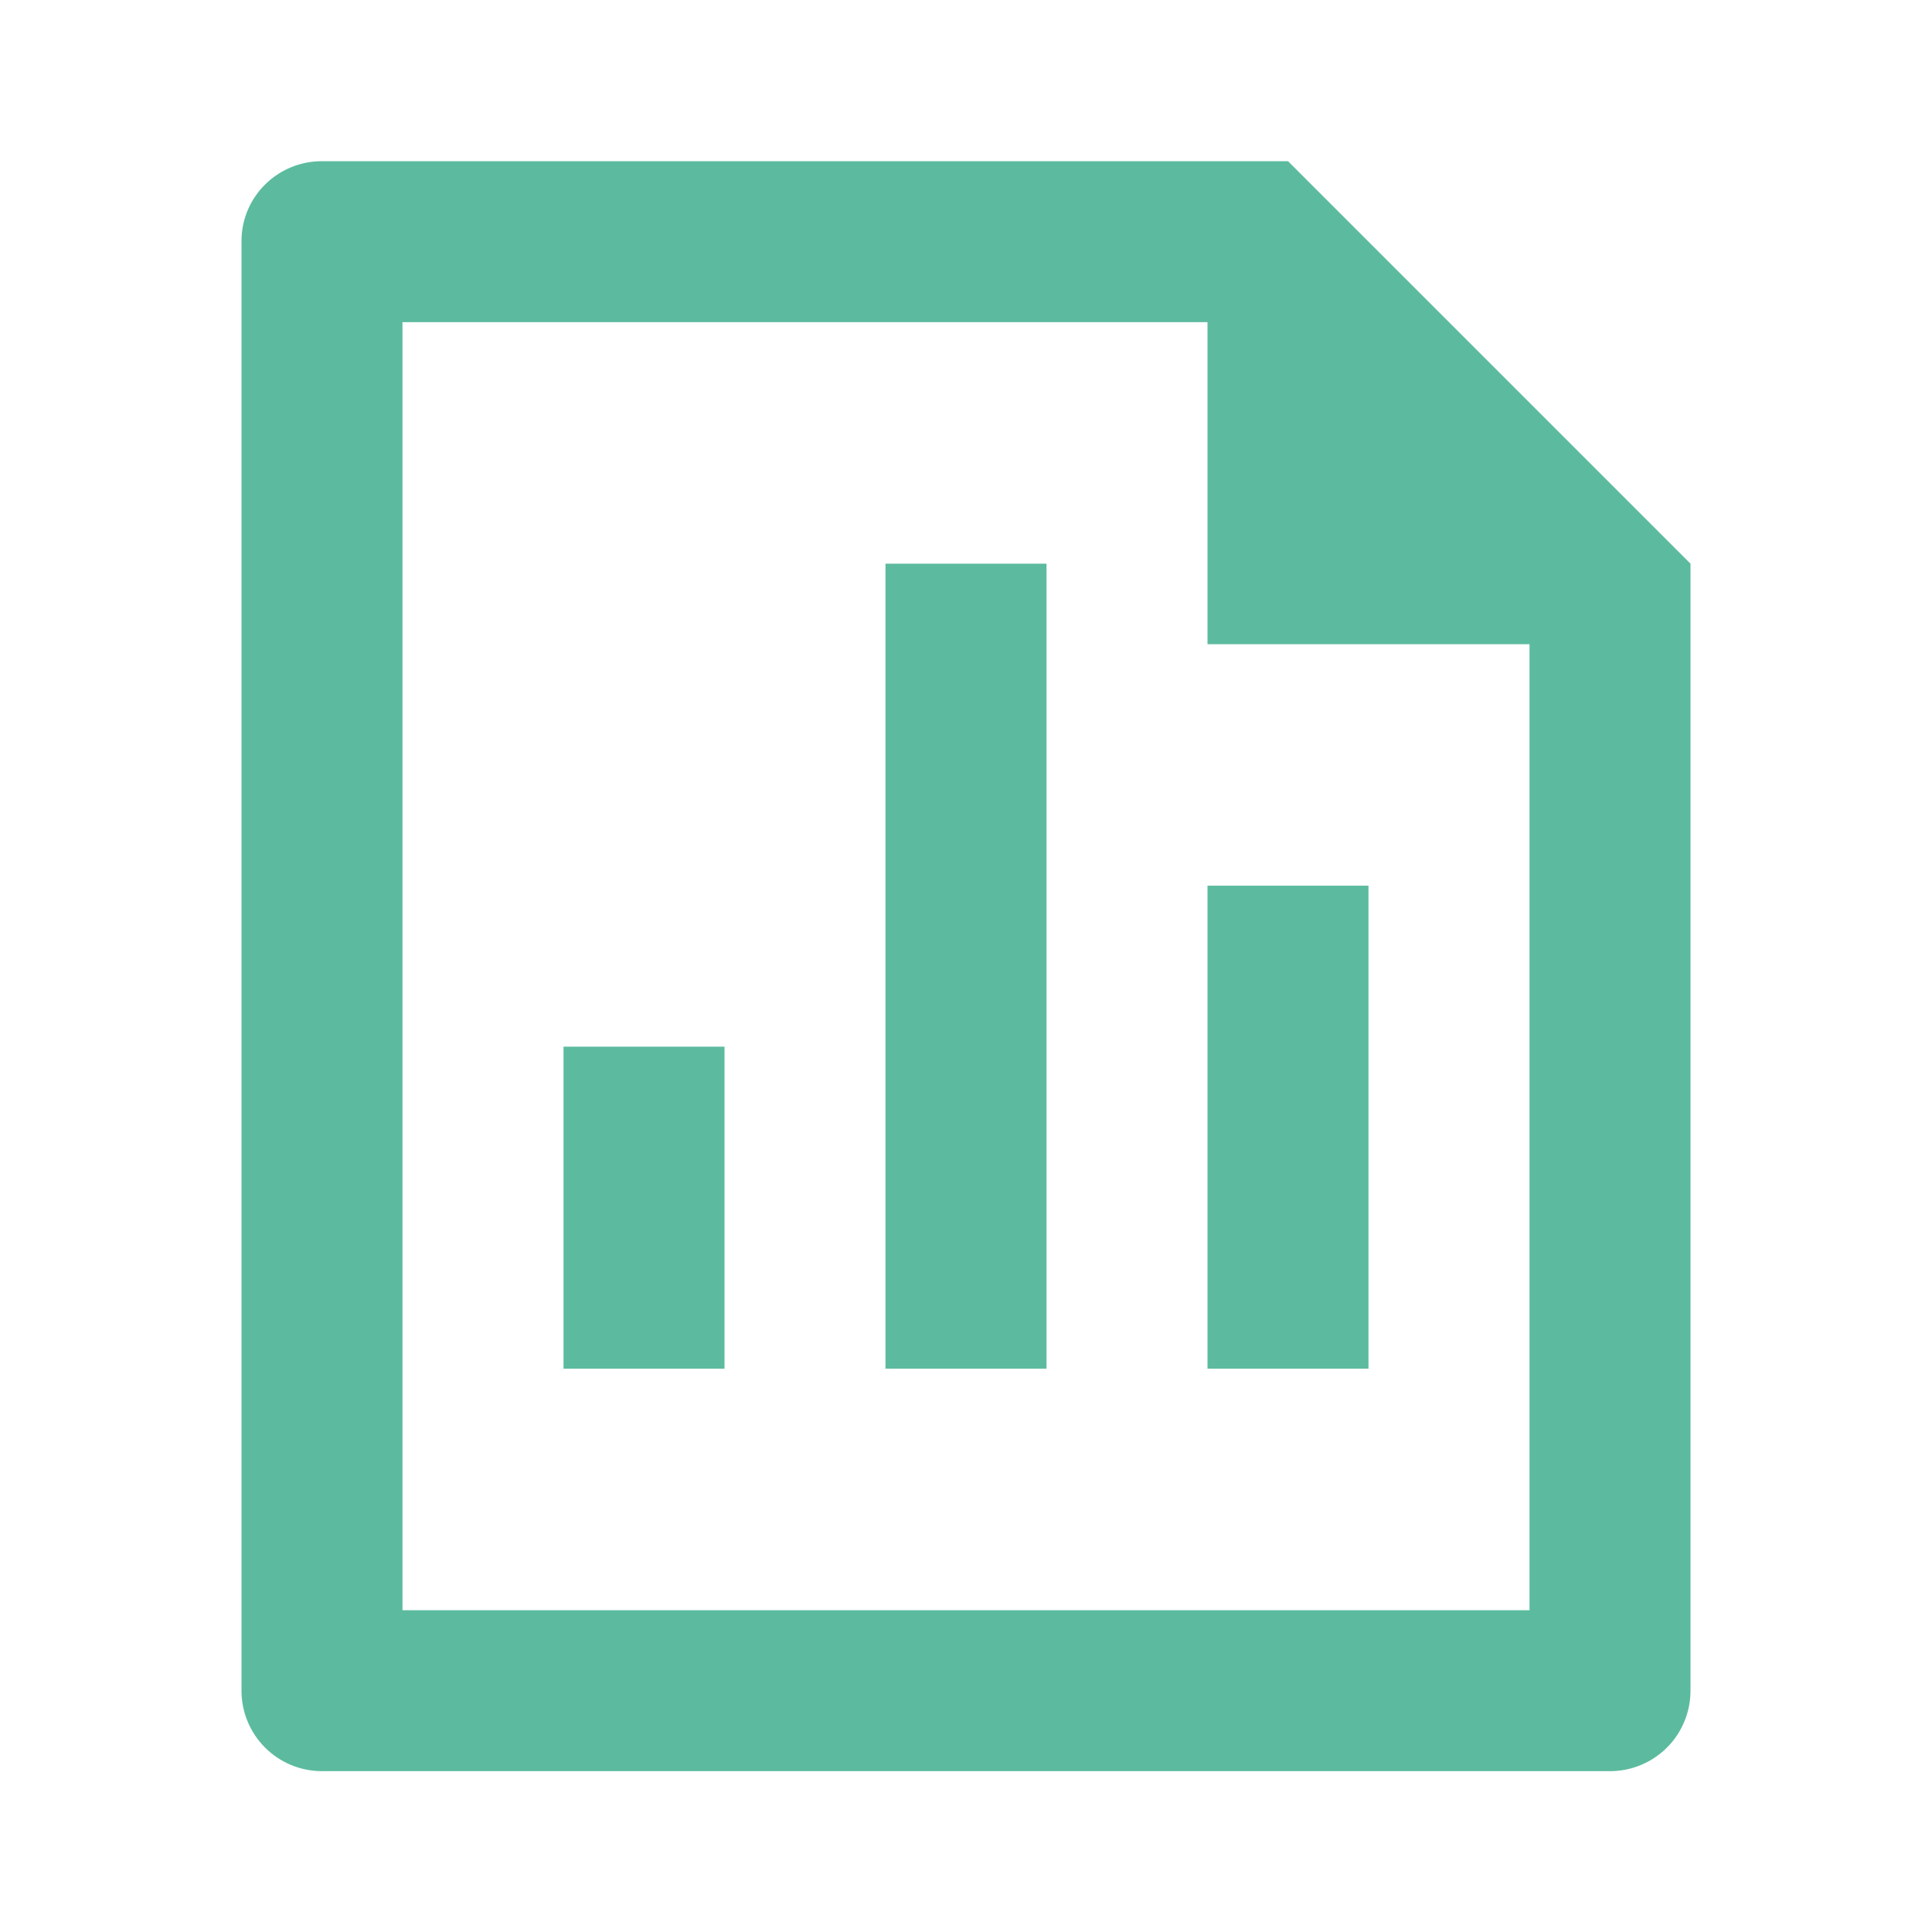 <svg width="28" height="28" viewBox="0 0 28 28" fill="none" xmlns="http://www.w3.org/2000/svg">
<path d="M12.833 8.169H15.167V19.836H12.833V8.169ZM17.5 12.836H19.833V19.836H17.5V12.836ZM8.167 15.169H10.5V19.836H8.167V15.169ZM17.5 4.669H5.833V23.336H22.167V9.336H17.5V4.669ZM3.5 3.493C3.5 2.854 4.021 2.336 4.665 2.336H18.667L24.5 8.169V24.494C24.501 24.648 24.472 24.8 24.414 24.942C24.357 25.084 24.272 25.213 24.164 25.322C24.056 25.431 23.928 25.518 23.787 25.577C23.646 25.637 23.495 25.668 23.341 25.669H4.659C4.352 25.667 4.059 25.545 3.842 25.328C3.625 25.111 3.502 24.818 3.5 24.512V3.493Z" fill="#5cbb9e"/>
</svg>
